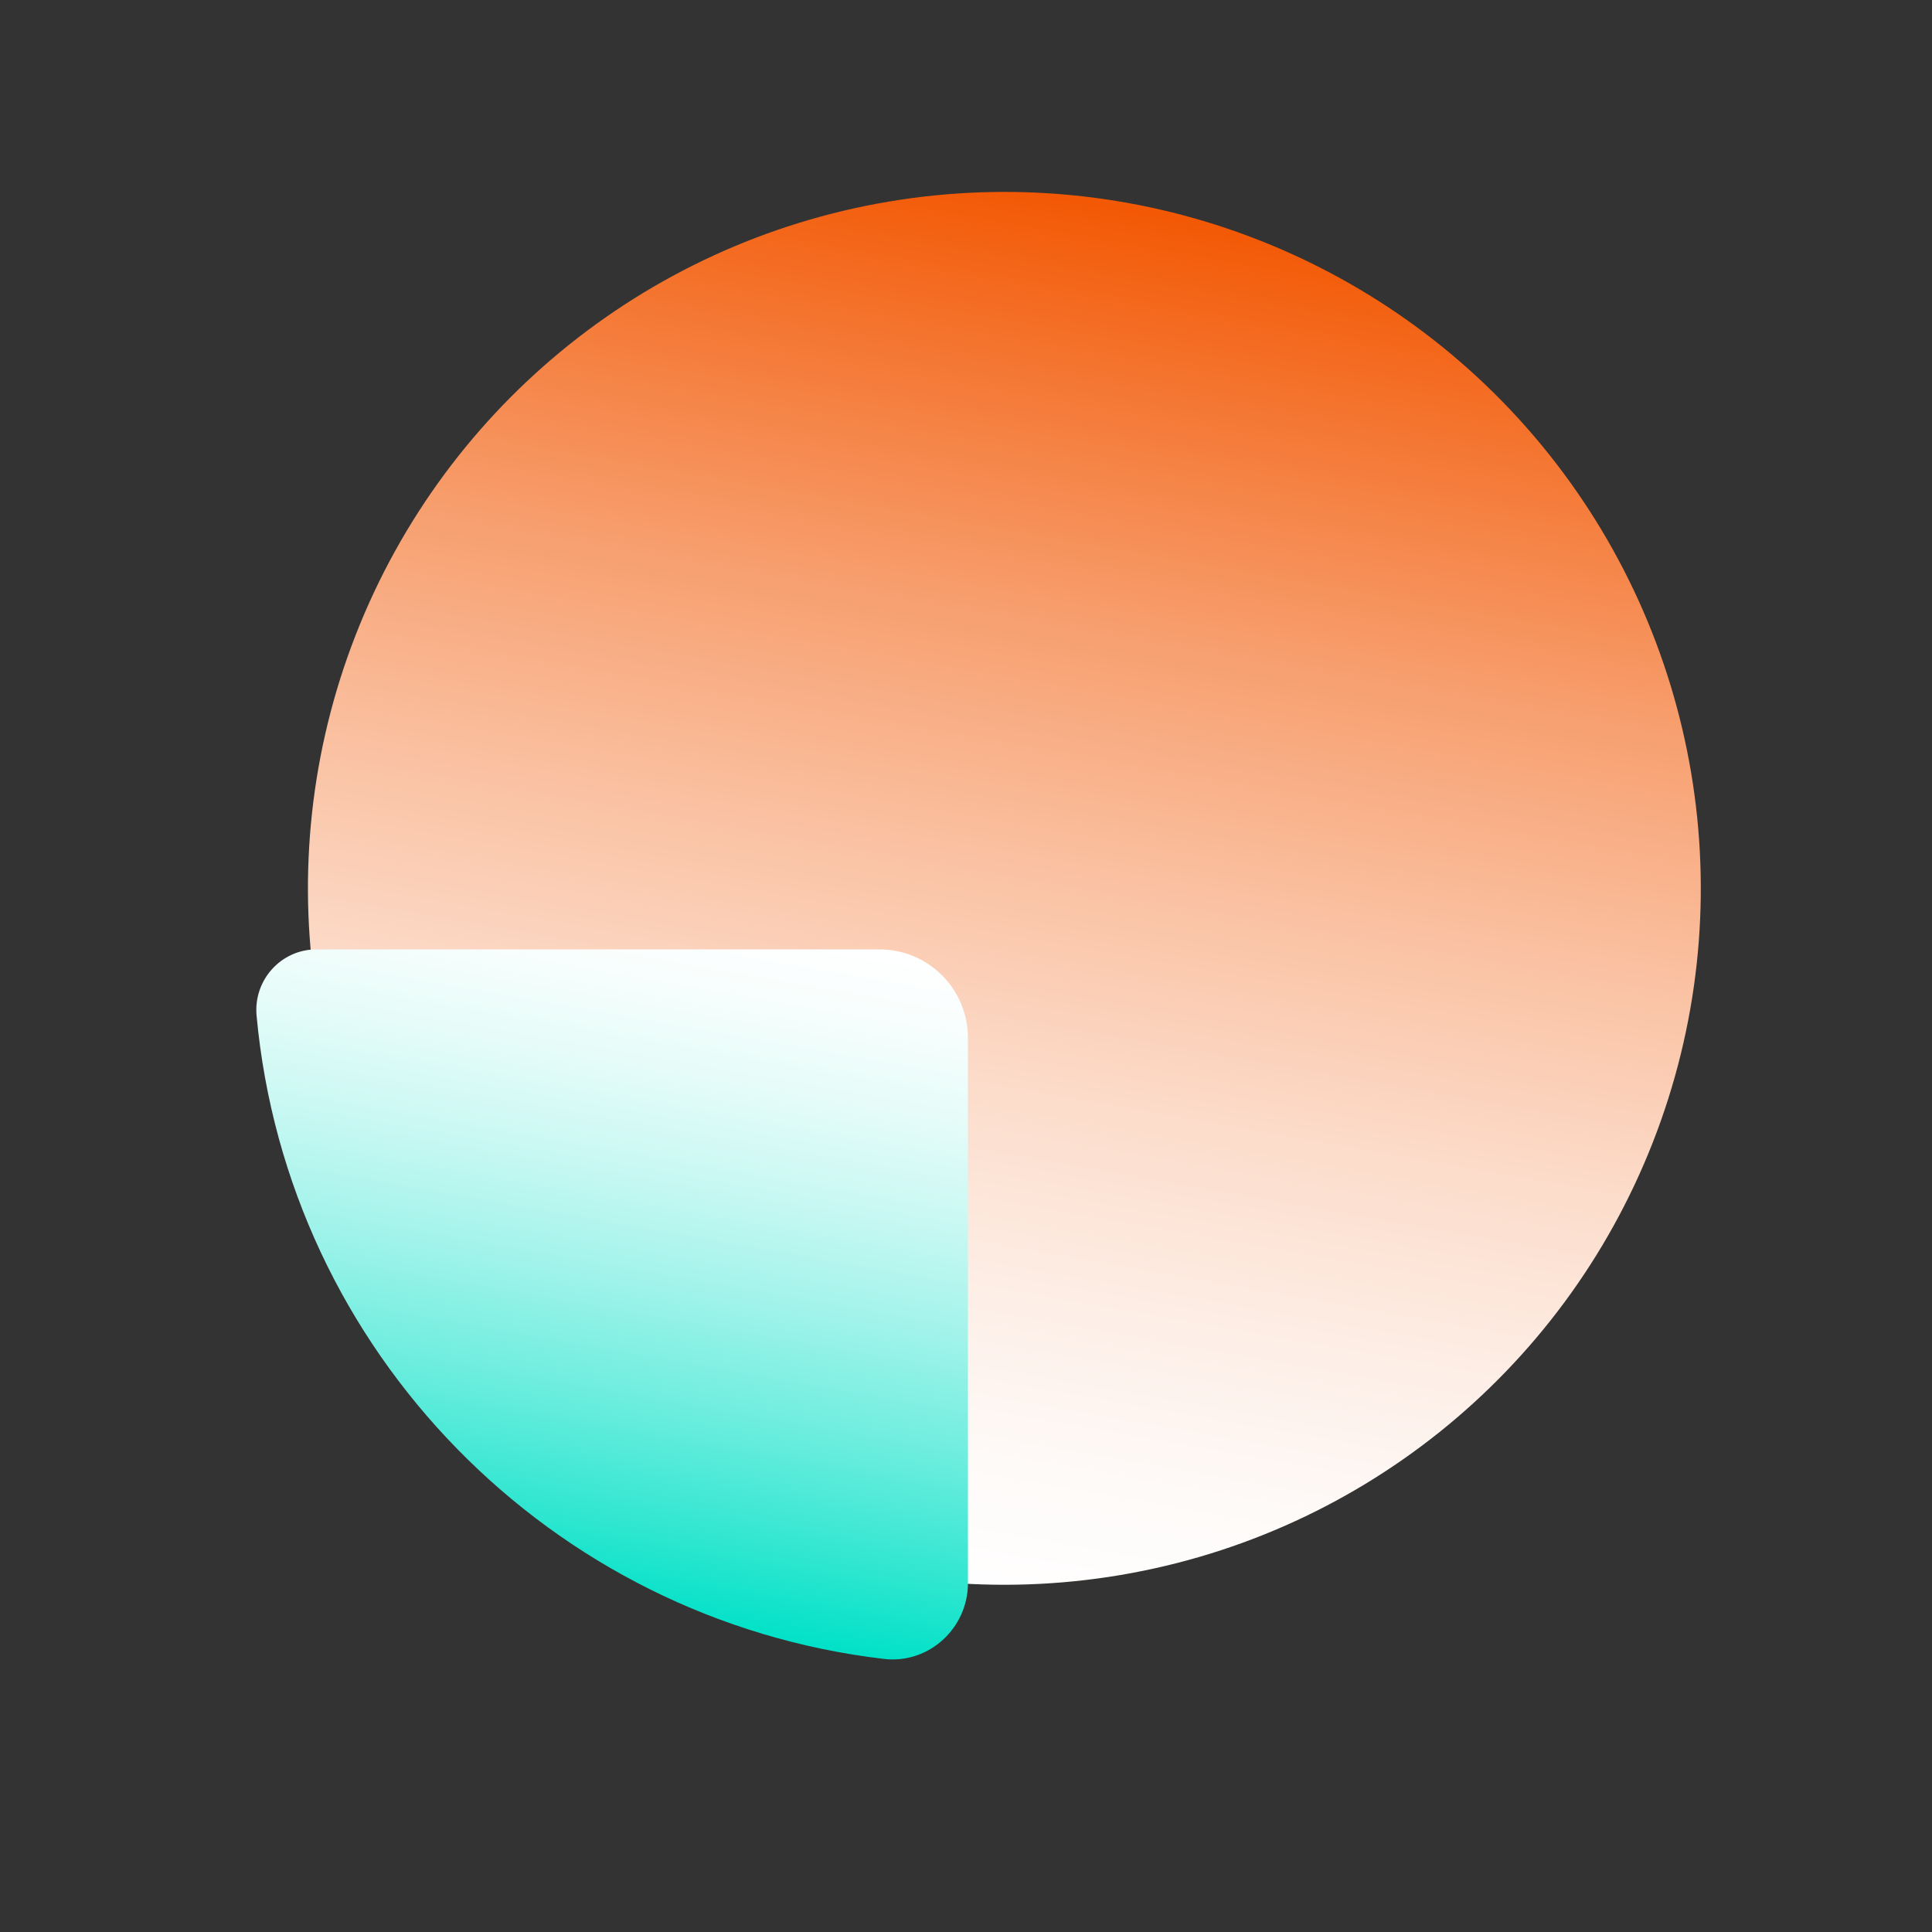 <?xml version="1.0" encoding="UTF-8"?>
<svg xmlns="http://www.w3.org/2000/svg" xmlns:xlink="http://www.w3.org/1999/xlink" viewBox="0 0 150 150">
  <rect x="0" y="0" width="150" height="150" fill="#333333" stroke="none"/>
  <defs>
    <style>
      .cls-1 {
        fill: url(#linear-gradient-2);
      }

      .cls-1, .cls-2 {
        mix-blend-mode: multiply;
      }

      .cls-3 {
        isolation: isolate;
      }

      .cls-2 {
        fill: url(#linear-gradient);
      }
    </style>
    <linearGradient id="linear-gradient" x1="4775.6" y1="9347.9" x2="4882.12" y2="9366.68" gradientTransform="translate(10401.92 2140.94) rotate(128.64)" gradientUnits="userSpaceOnUse">
      <stop offset="0" stop-color="#f35905"></stop>
      <stop offset=".11" stop-color="#f4732d"></stop>
      <stop offset=".29" stop-color="#f79d6c"></stop>
      <stop offset=".47" stop-color="#fac0a0"></stop>
      <stop offset=".63" stop-color="#fcdbc9"></stop>
      <stop offset=".78" stop-color="#fdeee6"></stop>
      <stop offset=".9" stop-color="#fefaf8"></stop>
      <stop offset="1" stop-color="#fff"></stop>
    </linearGradient>
    <linearGradient id="linear-gradient-2" x1="4719.62" y1="9292.48" x2="4773.18" y2="9301.93" gradientTransform="translate(-9249.13 4844.06) rotate(-90)" gradientUnits="userSpaceOnUse">
      <stop offset="0" stop-color="#00e1c7"></stop>
      <stop offset=".12" stop-color="#2de6d0"></stop>
      <stop offset=".3" stop-color="#6cedde"></stop>
      <stop offset=".47" stop-color="#a0f3ea"></stop>
      <stop offset=".63" stop-color="#c9f8f3"></stop>
      <stop offset=".78" stop-color="#e6fcf9"></stop>
      <stop offset=".91" stop-color="#f8fefd"></stop>
      <stop offset="1" stop-color="#fff"></stop>
    </linearGradient>
  </defs>
  <g class="cls-3">
    <g id="Layer_1">
      <g>
        <circle class="cls-2" cx="77.98" cy="68.96" r="54.07" transform="translate(-25.99 63.8) rotate(-38.64)"></circle>
        <path class="cls-1" d="M68.65,128.8c-25.89-3.02-46.33-23.87-48.73-49.95-.25-2.75,1.89-5.14,4.65-5.14h43.71c3.8,0,6.87,3.08,6.87,6.87v42.34c0,3.49-3.03,6.28-6.5,5.88Z"></path>
      </g>
    </g>
  </g>
</svg>
